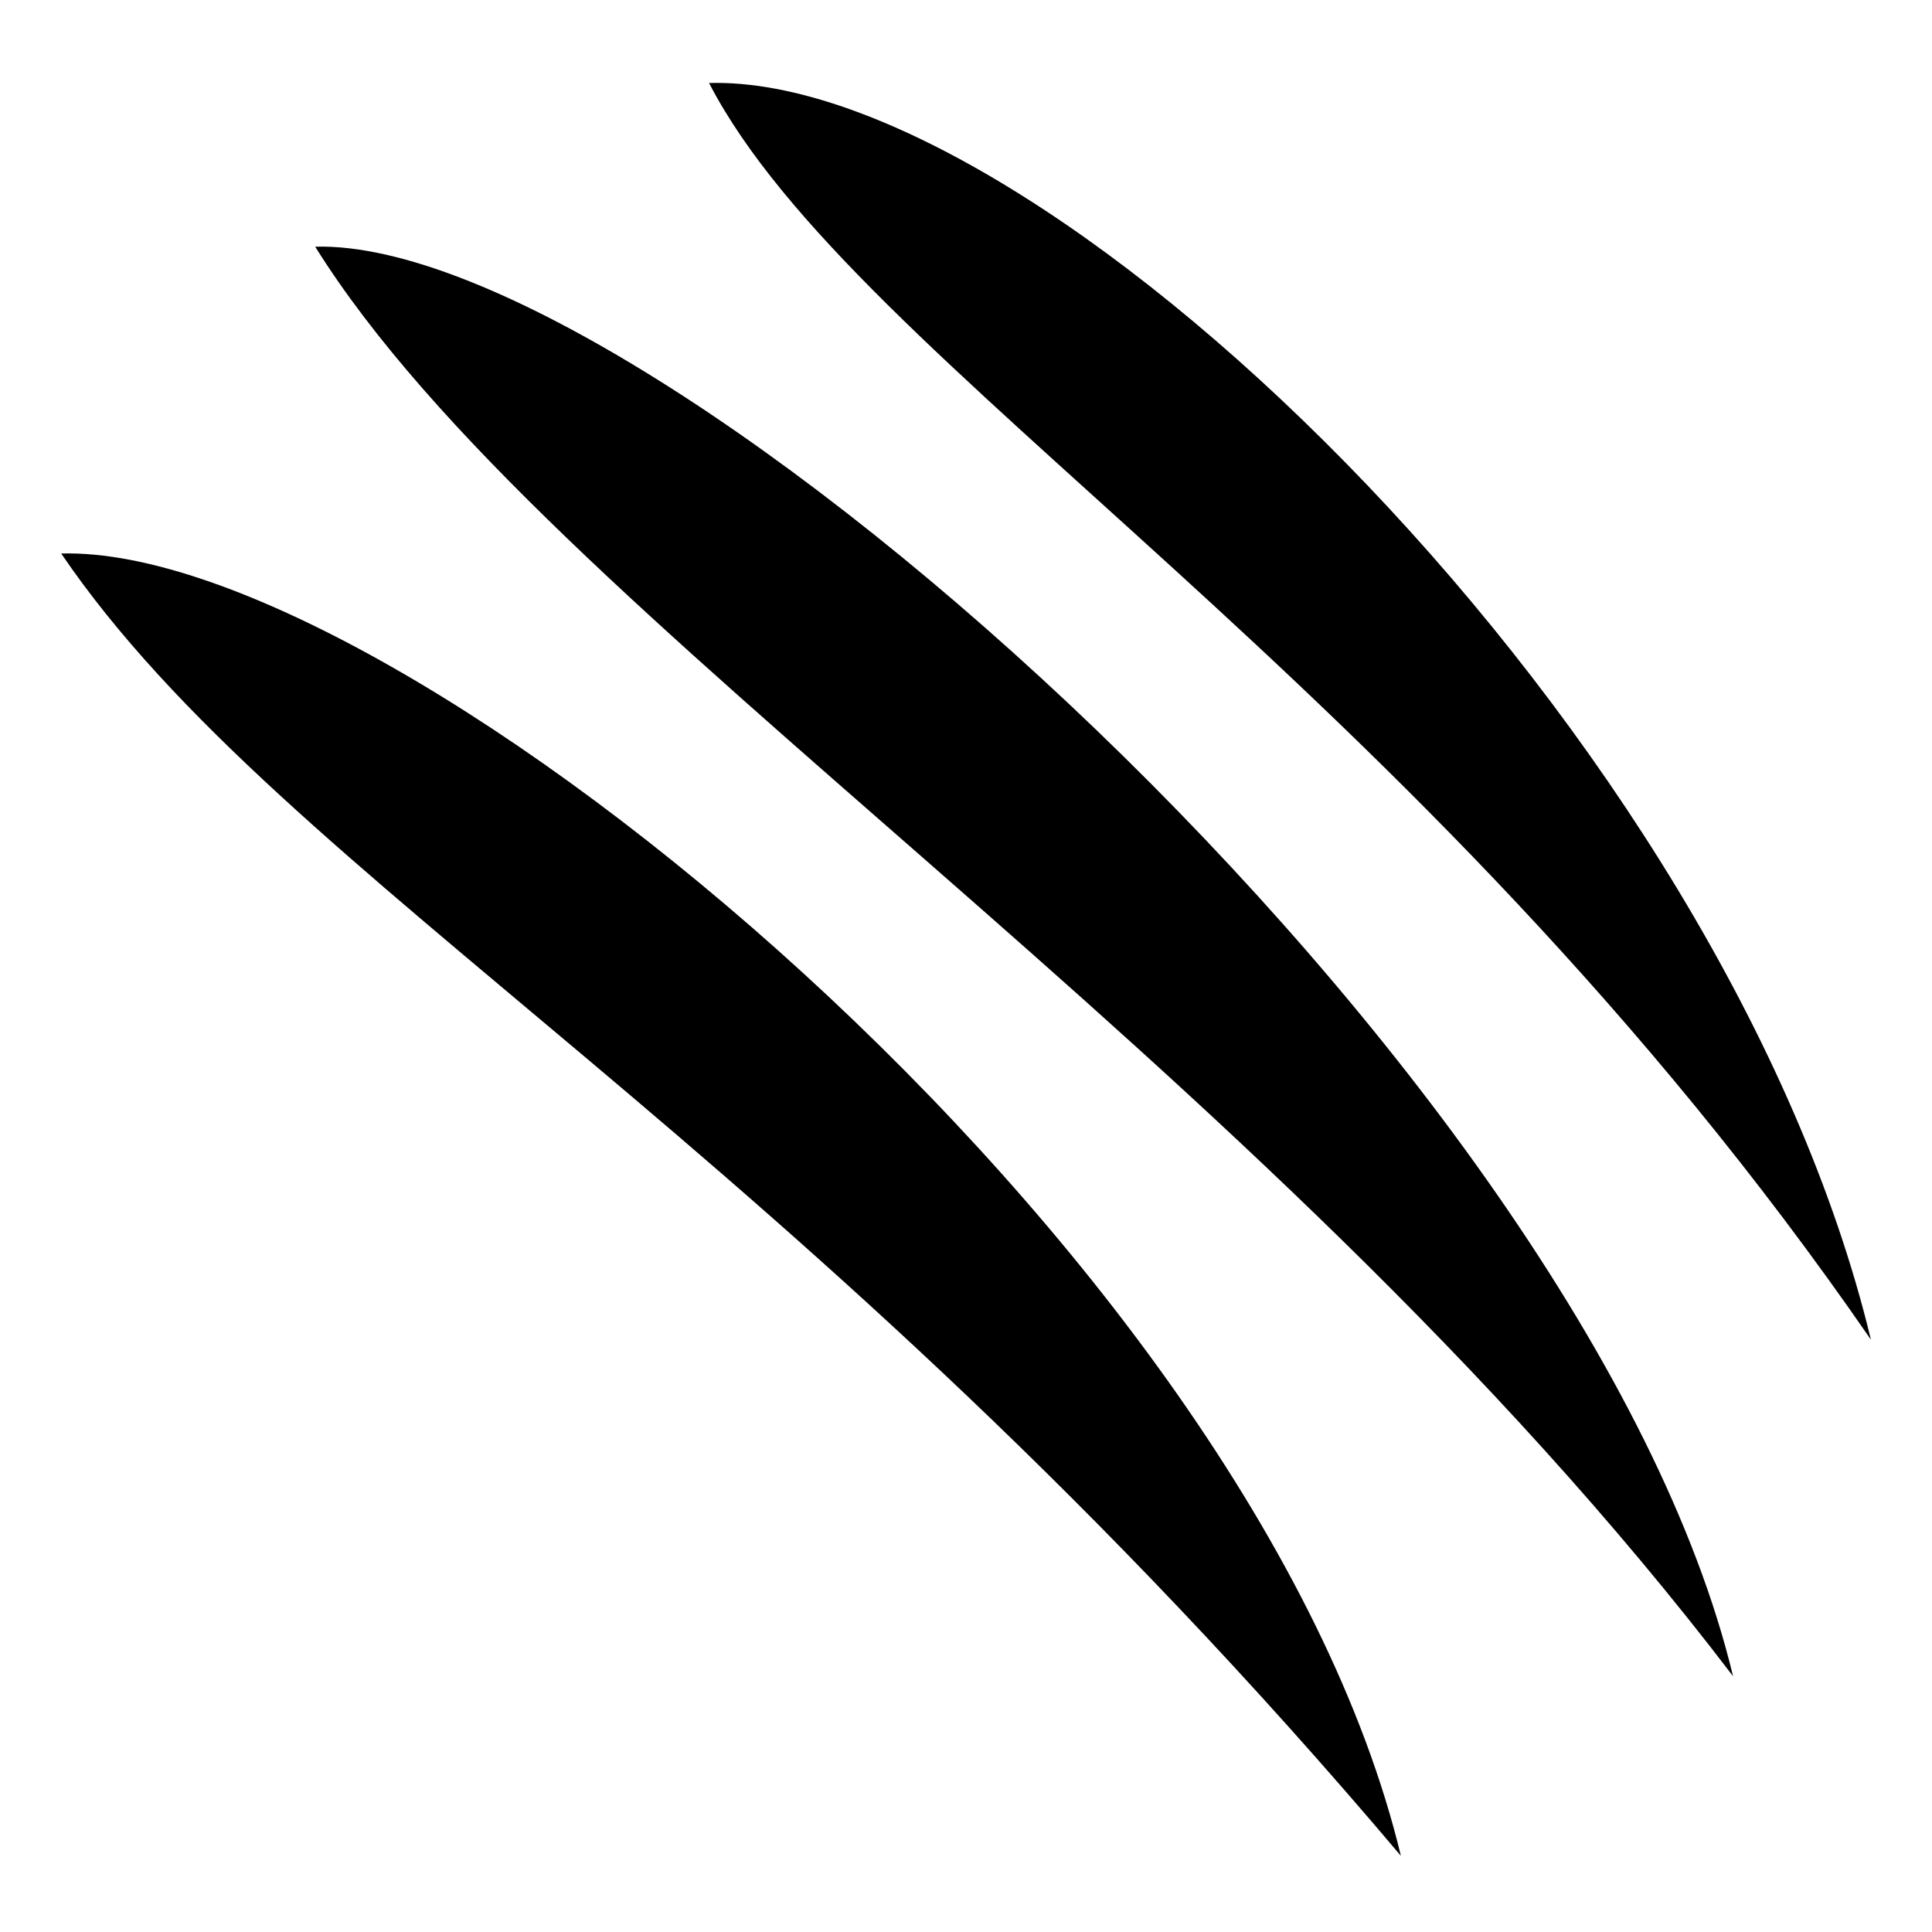 <svg xmlns="http://www.w3.org/2000/svg" viewBox="0 0 512 512"><path fill="#000" d="M190.03 21.97c-.71-.003-1.422.01-2.124.03 38.633 74.657 186.967 157.52 307.906 333.03-38.488-159.928-215.34-332.78-305.78-333.06zM83.53 65.374c61.253 98.216 249.157 212.75 375.75 378.844C420.49 283.03 173.3 62.907 83.53 65.374zm-67.31 81.313c59.365 87.324 194.506 155.172 355.03 345.125-38.792-161.19-265.263-347.592-355.03-345.125z"/></svg>